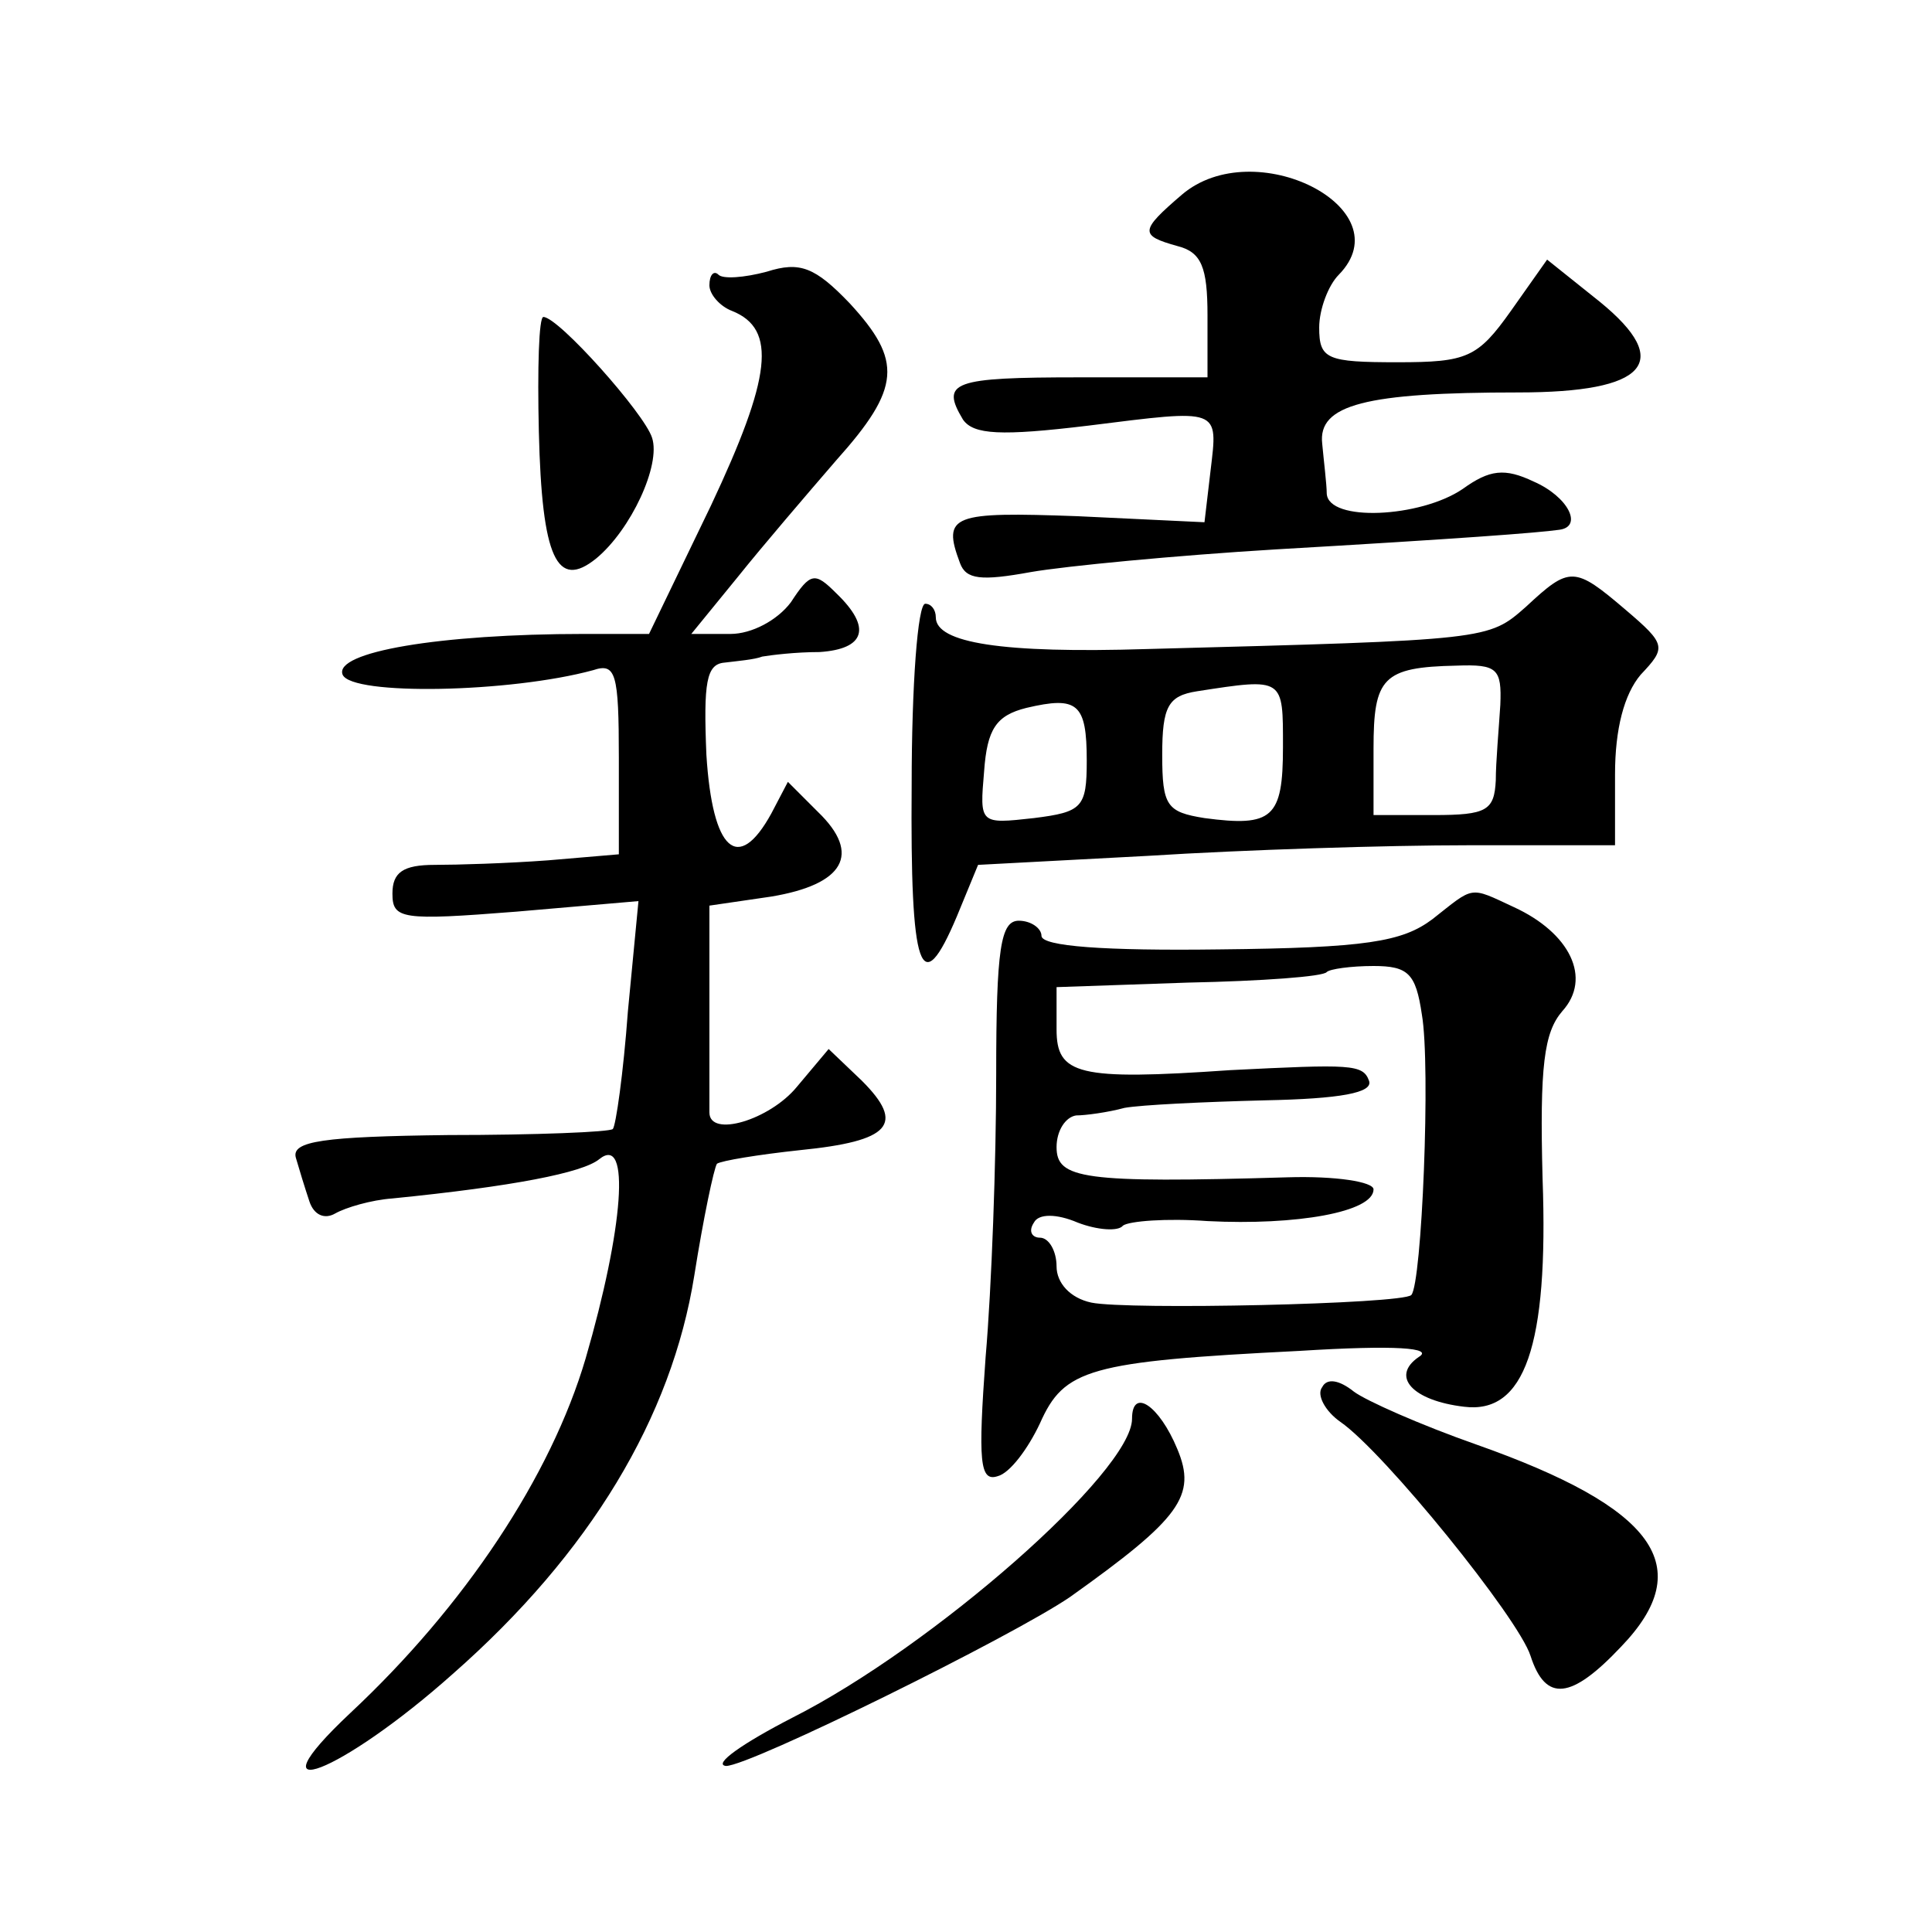 <?xml version="1.0" standalone="no"?>
<!DOCTYPE svg PUBLIC "-//W3C//DTD SVG 20010904//EN"
 "http://www.w3.org/TR/2001/REC-SVG-20010904/DTD/svg10.dtd">
<svg version="1.0" xmlns="http://www.w3.org/2000/svg"
 width="128pt" height="128pt" viewBox="0 0 128 128"
 preserveAspectRatio="xMidYMid meet">
<g transform="translate(0,128) scale(0.1,-0.1)"
fill="#0" stroke="none">
<path d="M783 1151 c-28 -24 -28 -27 -3 -34 16 -4 20 -14 20 -46 l0 -41 -85 0 c-84
0 -92 -3 -77 -28 7 -10 25 -11 83 -4 88 11 86 12 81 -30 l-4 -34 -84 4 c-83 3 -90
1 -78 -31 4 -11 14 -12 47 -6 23 4 96 11 162 15 121 7 174 11 188 13 16 2 6 22
-17 32 -19 9 -29 8 -47 -5 -28 -19 -89 -22 -90 -3 0 6 -2 22 -3 33 -3 26 29 34
130 34 85 0 103 20 54 60 l-35 28 -24 -34 c-22 -31 -29 -34 -75 -34 -47 0 -52 2
-52 23 0 12 6 28 13 35 43 44 -56 94 -104 53z M508 1100 c-15 -4 -29 -5 -32 -2
-3 3 -6 0 -6 -7 0 -6 7 -14 15 -17 30 -12 26 -44 -14 -129 l-41 -85 -43 0 c-96
0 -166 -12 -160 -27 6 -14 111 -12 166 3 15 5 17 -2 17 -58 l0 -64 -47 -4 c-27
-2 -60 -3 -75 -3 -21 0 -28 -5 -28 -19 0 -17 6 -18 82 -12 l81 7 -7 -73 c-3 -41
-8 -76 -10 -78 -2 -2 -51 -4 -109 -4 -83 -1 -104 -4 -101 -15 2 -7 6 -20 9 -29
3 -9 10 -12 17 -8 7 4 24 9 38 10 80 8 126 17 137 26 21 17 16 -46 -9 -132 -23
-78 -80 -164 -156 -235 -68 -64 -6 -40 68 26 91 80 145 170 160 264 6 38 13 71
15 74 3 2 27 6 55 9 60 6 70 17 41 46 l-22 21 -21 -25 c-18 -22 -58 -34 -58 -17
0 4 0 36 0 72 l0 65 41 6 c48 8 60 28 31 56 l-20 20 -11 -21 c-22 -40 -39 -25 -43
39 -2 48 0 60 12 61 8 1 20 2 25 4 6 1 22 3 38 3 30 2 35 16 11 39 -14 14 -17 14
-30 -6 -9 -12 -26 -21 -40 -21 l-26 0 31 38 c16 20 46 55 65 77 43 48 44 66 9 104
-23 24 -33 28 -55 21z M357 994 c2 -84 12 -105 38 -84 23 19 43 62 37 80 -5 16
-62 80 -72 80 -3 0 -4 -34 -3 -76z M1011 878 c-25 -22 -24 -22 -251 -28 -96 -3
-140 4 -140 21 0 5 -3 9 -7 9 -5 0 -9 -54 -9 -120 -1 -124 6 -144 30 -87 l14 34
113 6 c63 4 158 7 212 7 l97 0 0 47 c0 30 6 53 17 66 17 18 17 20 -10 43 -34 29
-37 29 -66 2z m-17 -65 c-1 -16 -3 -38 -3 -50 -1 -20 -6 -23 -41 -23 l-40 0 0 44
c0 47 6 54 55 55 27 1 30 -2 29 -26z m-144 -28 c0 -47 -7 -53 -52 -47 -25 4 -28
8 -28 42 0 32 4 39 23 42 58 9 57 9 57 -37z m-130 -9 c0 -31 -3 -34 -35 -38 -36
-4 -36 -4 -33 31 2 28 8 37 28 42 34 8 40 3 40 -35z M949 671 c-20 -15 -44 -19
-141 -20 -76 -1 -118 2 -118 9 0 5 -7 10 -15 10 -12 0 -15 -18 -15 -102 0 -57 -3
-141 -7 -187 -5 -69 -4 -83 8 -79 8 2 20 18 28 35 16 36 32 41 172 48 64 4 89 2
79 -4 -19 -13 -4 -29 30 -33 40 -5 56 40 52 151 -2 75 1 97 13 111 20 22 5 52 -32
69 -30 14 -26 14 -54 -8z m-7 -63 c6 -34 0 -179 -7 -186 -6 -6 -188 -10 -212 -5
-14 3 -23 13 -23 24 0 10 -5 19 -11 19 -5 0 -8 4 -4 10 3 6 15 6 29 0 13 -5 27
-6 30 -2 4 3 29 5 56 3 59 -3 110 6 110 21 0 5 -25 9 -57 8 -136 -4 -153 -1 -153
20 0 11 6 20 13 21 6 0 21 2 32 5 11 2 53 4 93 5 50 1 72 5 69 13 -4 11 -12 11
-92 7 -101 -7 -115 -3 -115 27 l0 28 87 3 c49 1 90 4 92 7 2 2 16 4 31 4 23 0 28
-5 32 -32z M876 361 c-4 -5 2 -16 12 -23 29 -20 118 -130 126 -155 10 -31 27 -29
60 6 51 53 23 92 -96 134 -37 13 -73 29 -81 35 -10 8 -18 9 -21 3z M750 340 c0
-35 -132 -151 -225 -198 -33 -17 -53 -31 -44 -32 16 0 190 86 228 112 73 52 84
67 71 98 -12 29 -30 41 -30 20z"/>
</g>
</svg>
